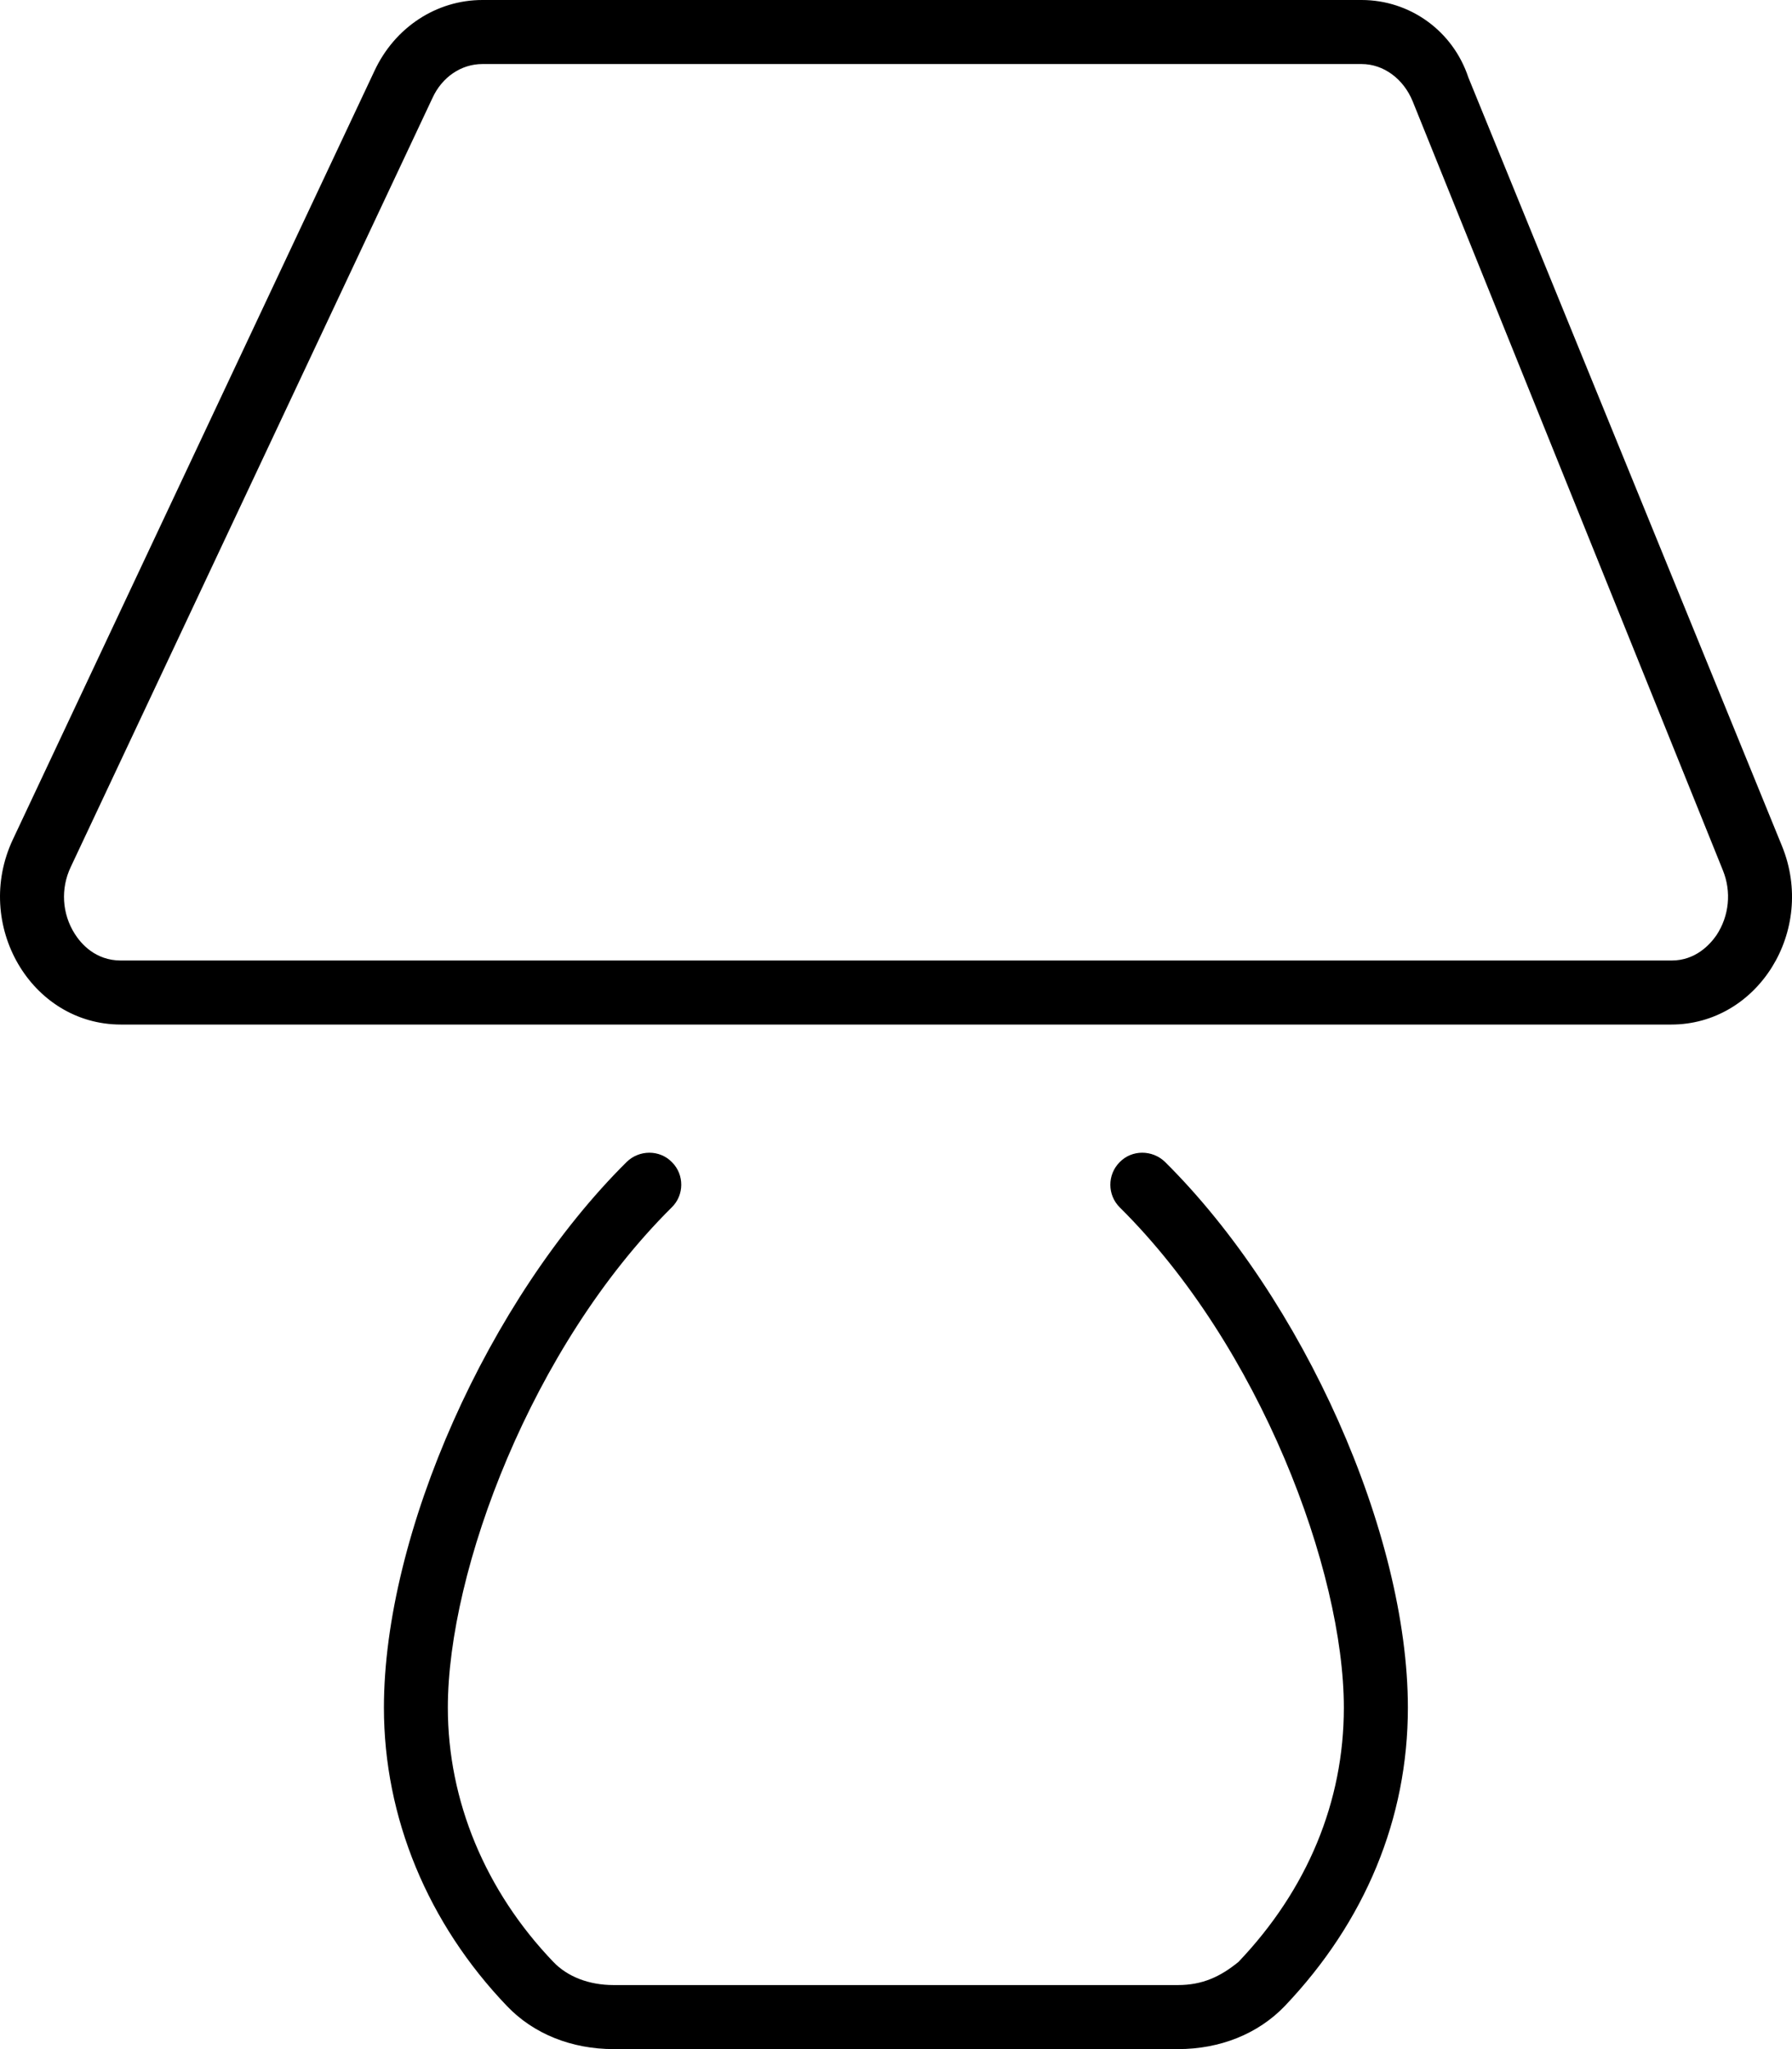 <svg xmlns="http://www.w3.org/2000/svg" viewBox="0 0 448 512"><!--! Font Awesome Pro 6.1.2 by @fontawesome - https://fontawesome.com License - https://fontawesome.com/license (Commercial License) Copyright 2022 Fonticons, Inc. --><path d="M445.5 211.4L367.1 19.38C363.2 7.625 352.4 0 340.4 0H120.6C109.2 0 98.72 6.75 93.6 17.75l-90.38 192C-6.781 231 7.719 256 30.22 256h387.6C439.5 256 454.1 232.5 445.5 211.4zM429.1 233.7C427.5 236 423.9 240 417.9 240H30.22c-6.354 0-9.951-4.176-11.53-6.664C15.49 228.3 15.12 222 17.7 216.6l90.41-192.1C110.5 19.26 115.3 16 120.6 16h219.8c5.469 0 10.49 3.68 12.79 9.363l77.53 192.1C432.9 222.8 432.3 228.9 429.1 233.7zM279.9 290.4c-3.094 3.125-3.094 8.188 .062 11.31c35.06 34.72 56 90.81 56 125c0 23.47-9.125 45.44-26.34 63.5C305.1 493.9 300.6 496 294.5 496H153.4c-6.125 0-11.5-2.062-15.06-5.781c-17-17.72-26.38-40.28-26.38-63.53c0-34.19 20.94-90.28 55.97-125C171.1 298.6 171.1 293.5 168 290.4C164.9 287.2 159.8 287.3 156.7 290.3c-34.63 34.31-60.72 92.94-60.72 136.4c0 27.41 10.94 53.88 30.81 74.59C133.4 508.2 142.9 512 153.4 512h141.1c10.5 0 19.97-3.781 26.66-10.72c20.16-21.16 30.81-46.94 30.81-74.59c0-43.47-26.12-102.1-60.75-136.4C288.1 287.3 283 287.2 279.9 290.4z"/></svg>